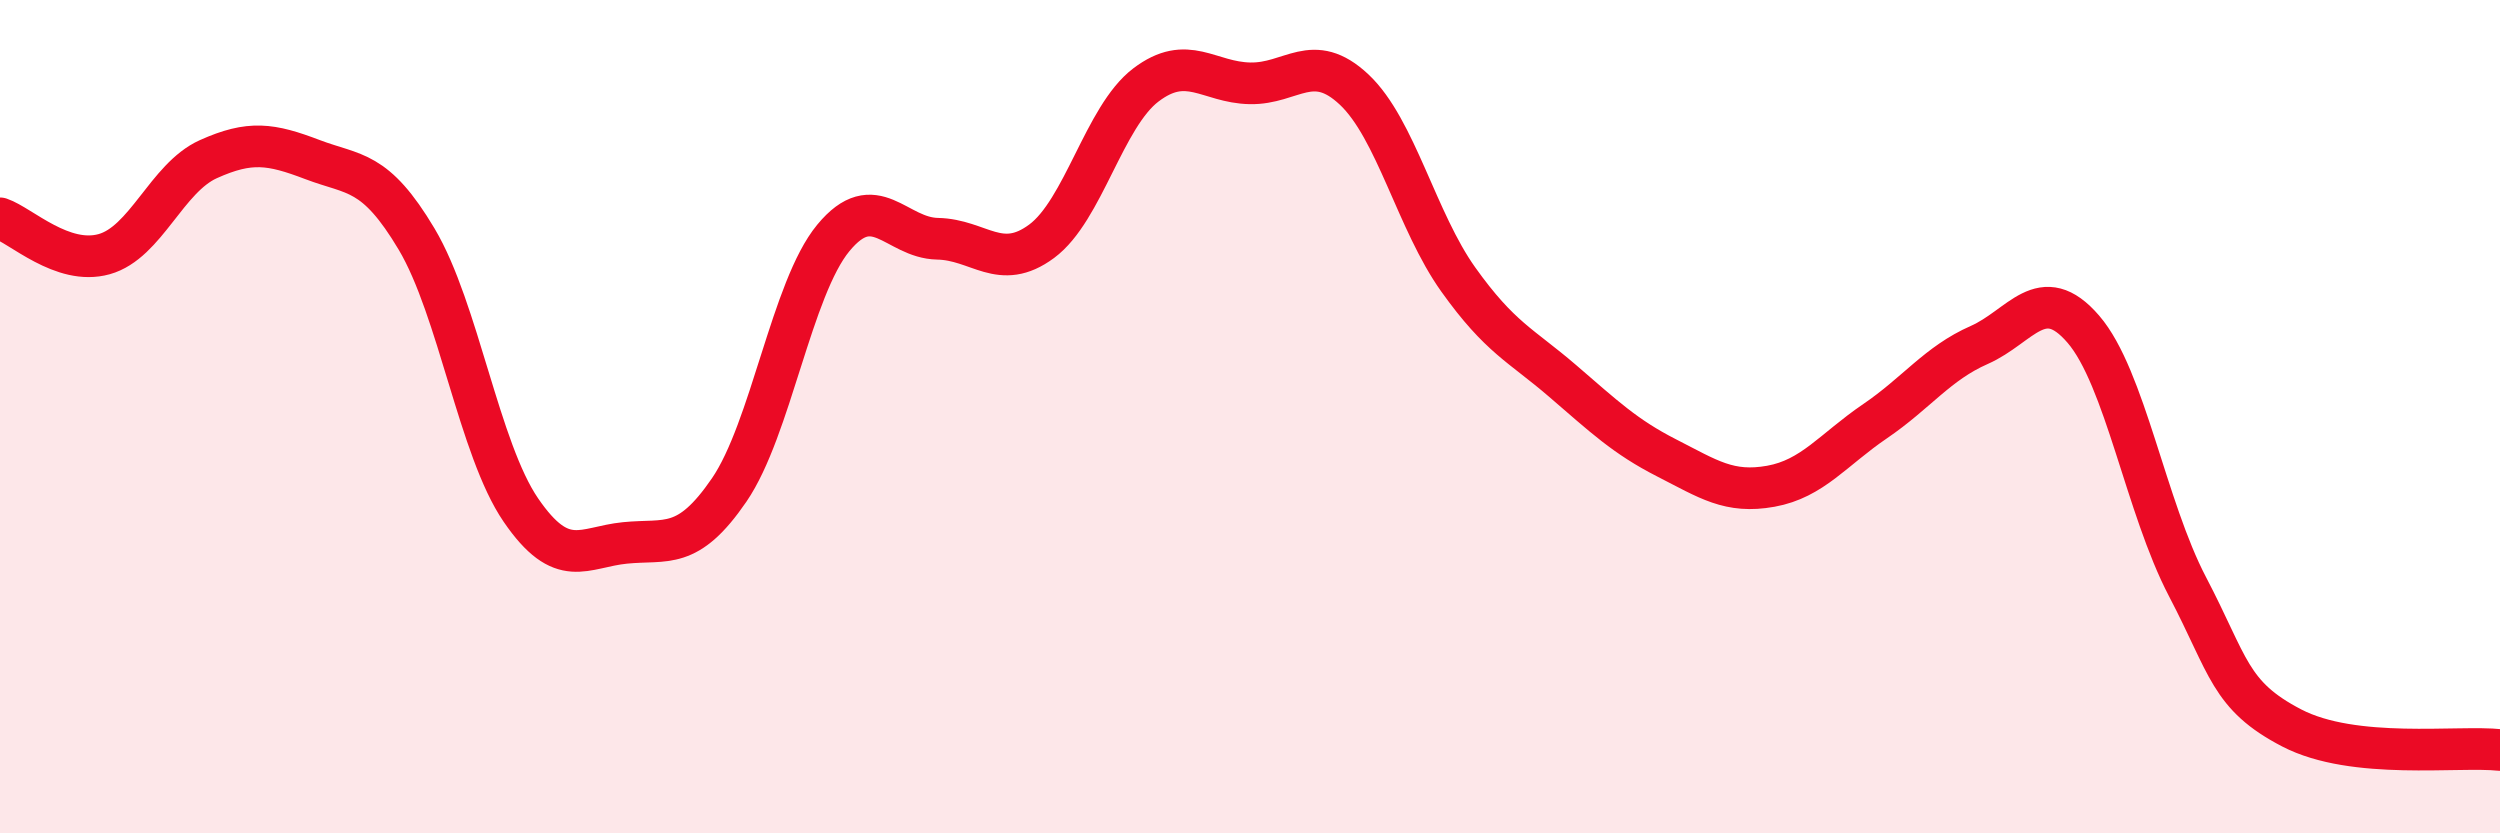 
    <svg width="60" height="20" viewBox="0 0 60 20" xmlns="http://www.w3.org/2000/svg">
      <path
        d="M 0,5.24 C 0.5,5.41 1.5,6.38 2.5,6.1 C 3.5,5.82 4,4.27 5,3.82 C 6,3.37 6.5,3.45 7.5,3.83 C 8.5,4.21 9,4.06 10,5.74 C 11,7.42 11.5,10.78 12.5,12.24 C 13.5,13.7 14,13.13 15,13.03 C 16,12.93 16.5,13.22 17.5,11.76 C 18.5,10.3 19,6.92 20,5.71 C 21,4.5 21.5,5.71 22.5,5.73 C 23.5,5.75 24,6.53 25,5.79 C 26,5.05 26.5,2.8 27.5,2.04 C 28.5,1.28 29,1.98 30,2 C 31,2.02 31.5,1.21 32.5,2.15 C 33.5,3.09 34,5.31 35,6.71 C 36,8.11 36.5,8.28 37.5,9.14 C 38.5,10 39,10.48 40,10.99 C 41,11.5 41.5,11.85 42.5,11.67 C 43.5,11.49 44,10.79 45,10.11 C 46,9.43 46.5,8.72 47.5,8.28 C 48.5,7.84 49,6.74 50,7.9 C 51,9.06 51.5,12.17 52.5,14.08 C 53.5,15.99 53.5,16.69 55,17.47 C 56.5,18.25 59,17.89 60,18L60 20L0 20Z"
        fill="#EB0A25"
        opacity="0.1"
        stroke-linecap="round"
        stroke-linejoin="round"
      />
      <path
        d="M 0,5.24 C 0.5,5.41 1.5,6.38 2.5,6.1 C 3.5,5.82 4,4.27 5,3.82 C 6,3.37 6.5,3.45 7.5,3.83 C 8.5,4.21 9,4.06 10,5.74 C 11,7.42 11.5,10.78 12.5,12.24 C 13.5,13.7 14,13.13 15,13.03 C 16,12.93 16.5,13.22 17.5,11.76 C 18.5,10.3 19,6.92 20,5.71 C 21,4.5 21.5,5.71 22.5,5.73 C 23.5,5.75 24,6.53 25,5.79 C 26,5.05 26.5,2.8 27.5,2.04 C 28.5,1.28 29,1.98 30,2 C 31,2.02 31.5,1.21 32.5,2.15 C 33.5,3.09 34,5.31 35,6.71 C 36,8.11 36.5,8.28 37.5,9.14 C 38.5,10 39,10.48 40,10.99 C 41,11.5 41.5,11.85 42.5,11.67 C 43.5,11.49 44,10.79 45,10.11 C 46,9.43 46.5,8.72 47.5,8.28 C 48.5,7.84 49,6.74 50,7.9 C 51,9.06 51.5,12.17 52.5,14.08 C 53.5,15.99 53.5,16.69 55,17.47 C 56.5,18.25 59,17.89 60,18"
        stroke="#EB0A25"
        stroke-width="1"
        fill="none"
        stroke-linecap="round"
        stroke-linejoin="round"
      />
    </svg>
  